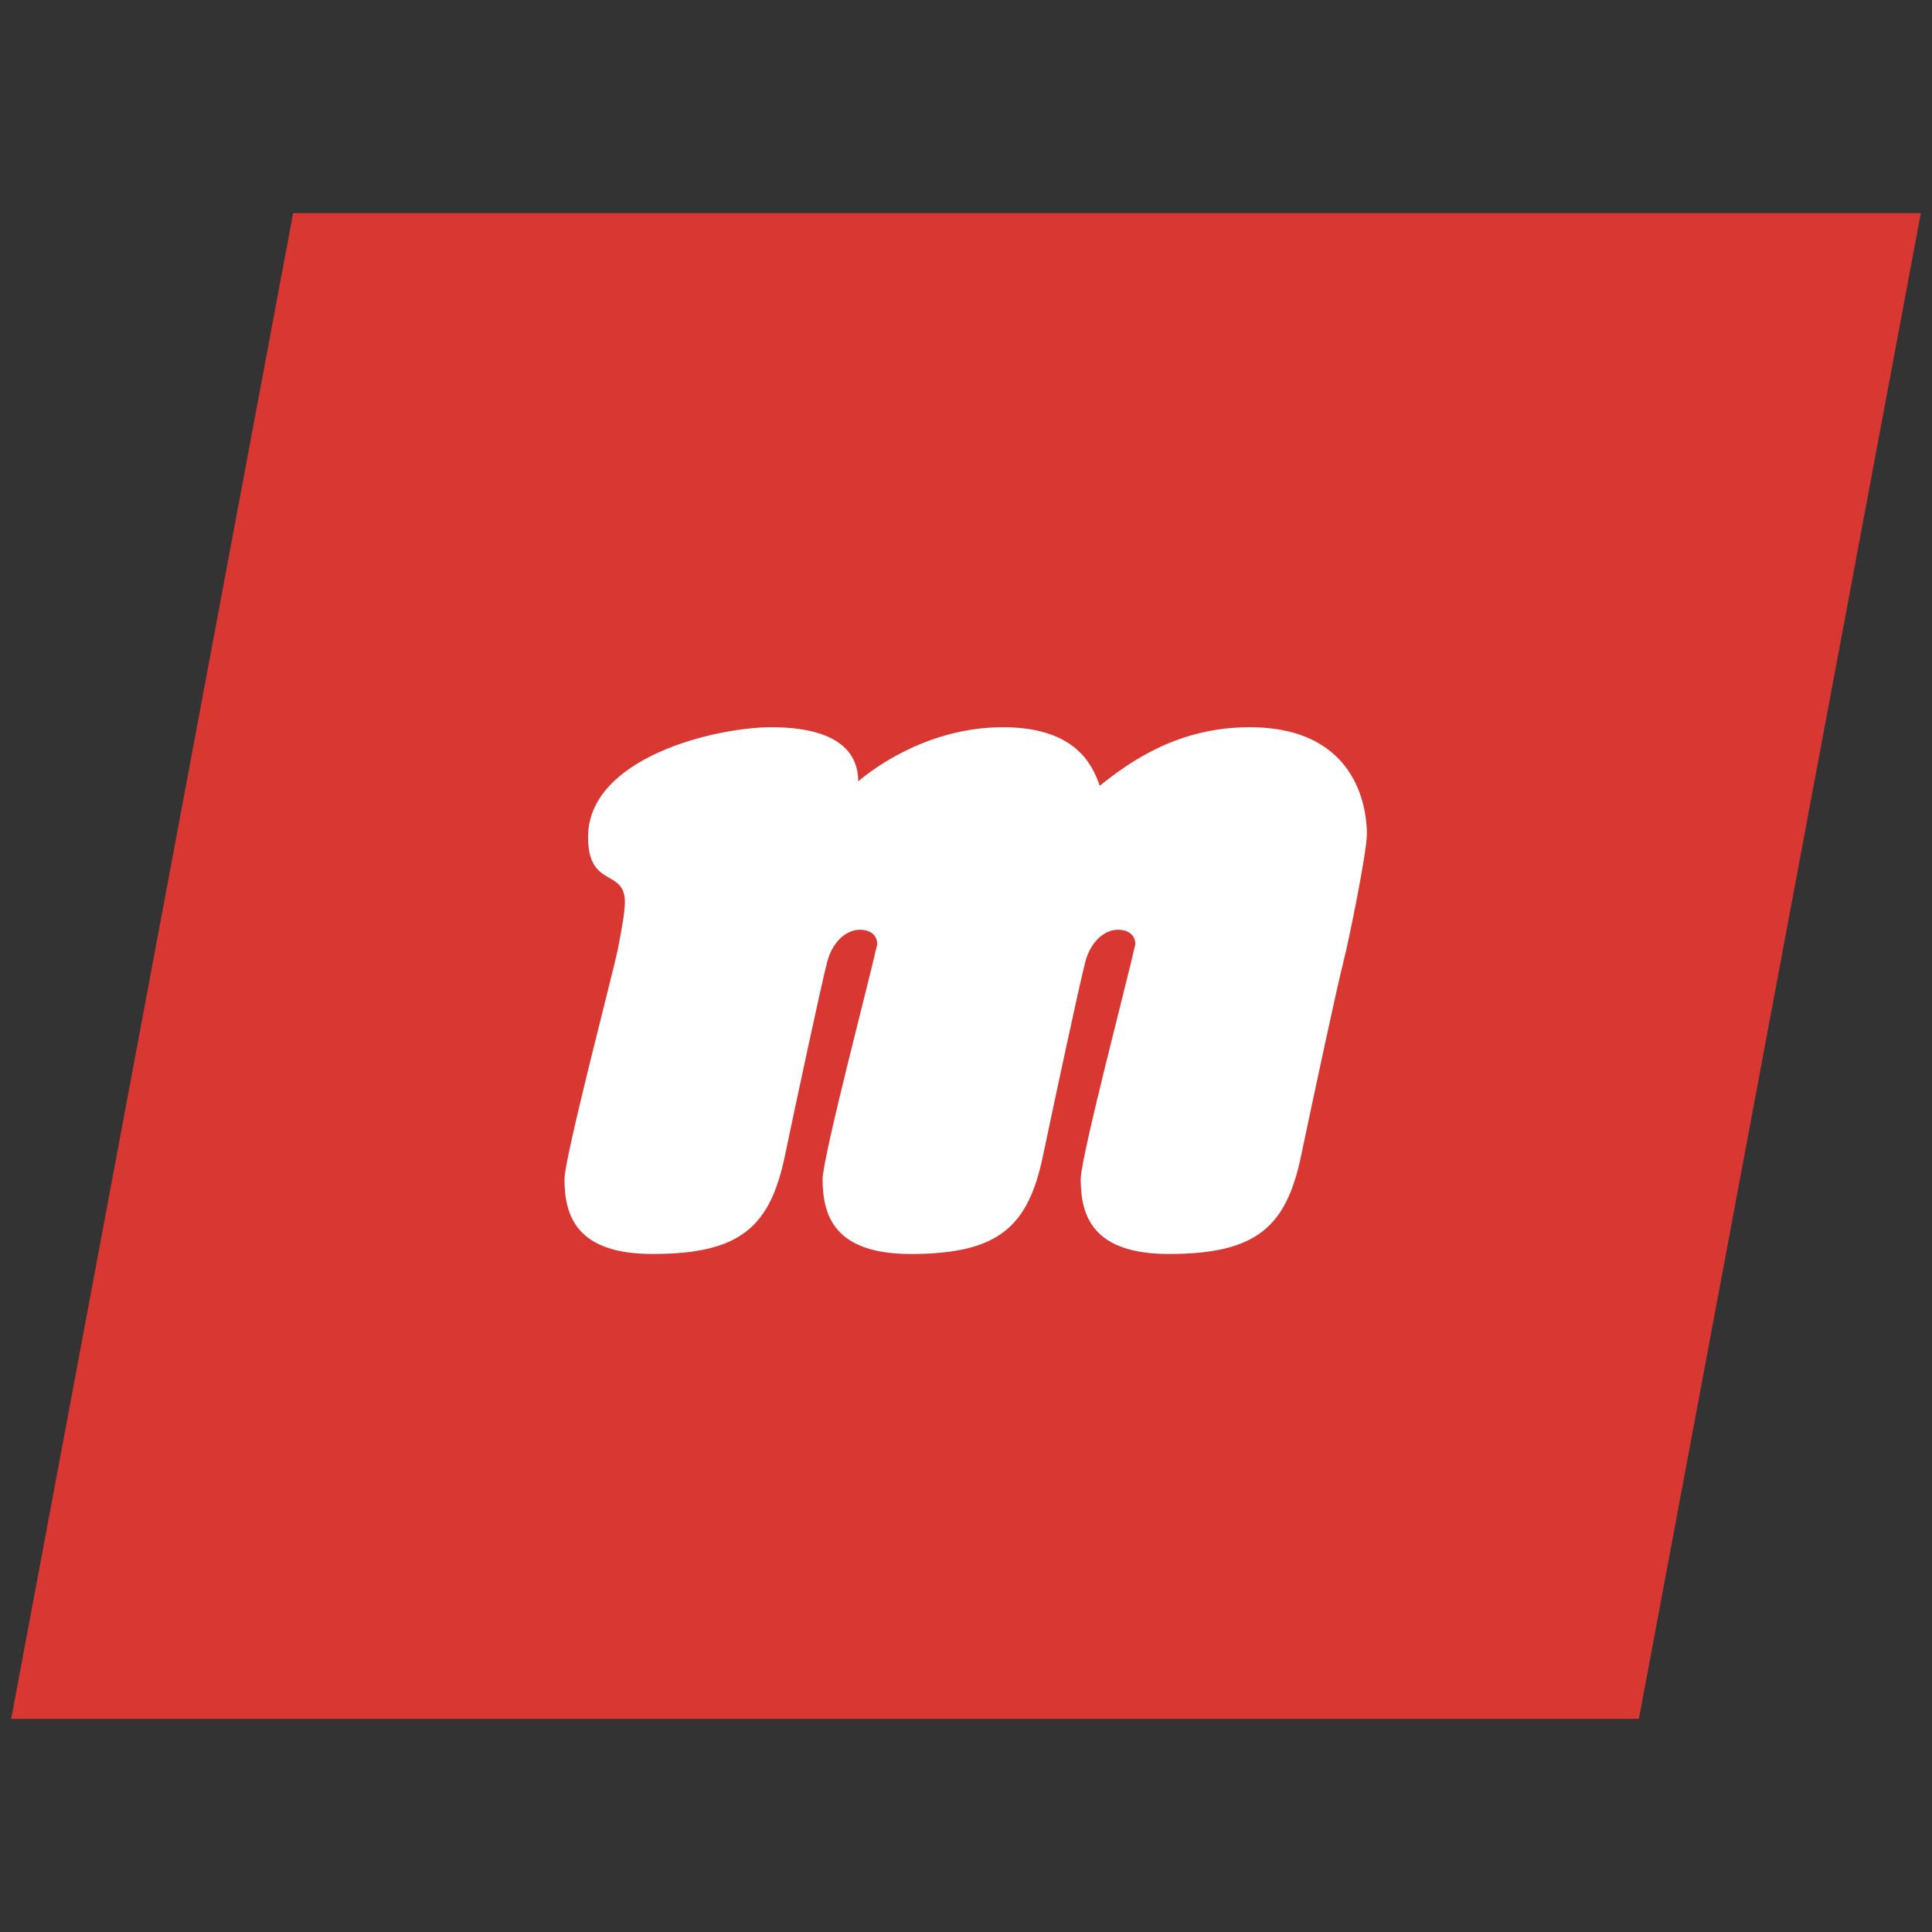 <?xml version="1.0" encoding="UTF-8"?>
<svg id="Layer_1" data-name="Layer 1" xmlns="http://www.w3.org/2000/svg" viewBox="0 0 64 64">
  <rect x="0" y="0" width="64" height="64" fill="#333333" stroke="none"/>
  <defs>
    <style>
      .cls-1 {
        fill: #d93731;
      }

      .cls-1, .cls-2 {
        fill-rule: evenodd;
      }

      .cls-2 {
        fill: #fff;
      }
    </style>
  </defs>
  <polygon class="cls-1" points="63.63 7.06 54.29 56.94 .37 56.94 9.71 7.06 63.63 7.06"/>
  <path class="cls-2" d="m28.43,25.89c0-1.51-1.61-1.8-2.87-1.8-1.89,0-6.08,1.02-6.08,3.64,0,1.71,1.22,1.03,1.22,2.15,0,.34-.1.87-.24,1.6-.15.73-1.76,6.86-1.76,7.58,0,1.21.39,2.48,2.92,2.48,2.92,0,3.89-.91,4.38-3.25.4-1.91,1.21-5.69,1.4-6.42.19-.73.68-1.07,1.07-1.07s.59.19.59.49l-.05.19c-.15.73-1.76,6.86-1.76,7.58,0,1.21.39,2.48,2.92,2.48,2.92,0,3.89-.91,4.38-3.25.4-1.91,1.21-5.69,1.4-6.42.19-.73.68-1.07,1.07-1.07s.59.19.59.49l-.05.19c-.15.73-1.76,6.86-1.76,7.58,0,1.21.39,2.48,2.92,2.48,2.92,0,3.89-.91,4.38-3.25.4-1.91,1.21-5.69,1.4-6.42.19-.73.78-3.66.78-4.24s-.15-3.54-3.89-3.54c-2.33,0-3.93,1.11-4.96,1.94-.25-.73-.83-1.94-3.21-1.94s-4.18,1.27-4.81,1.81Z"/>
</svg>
